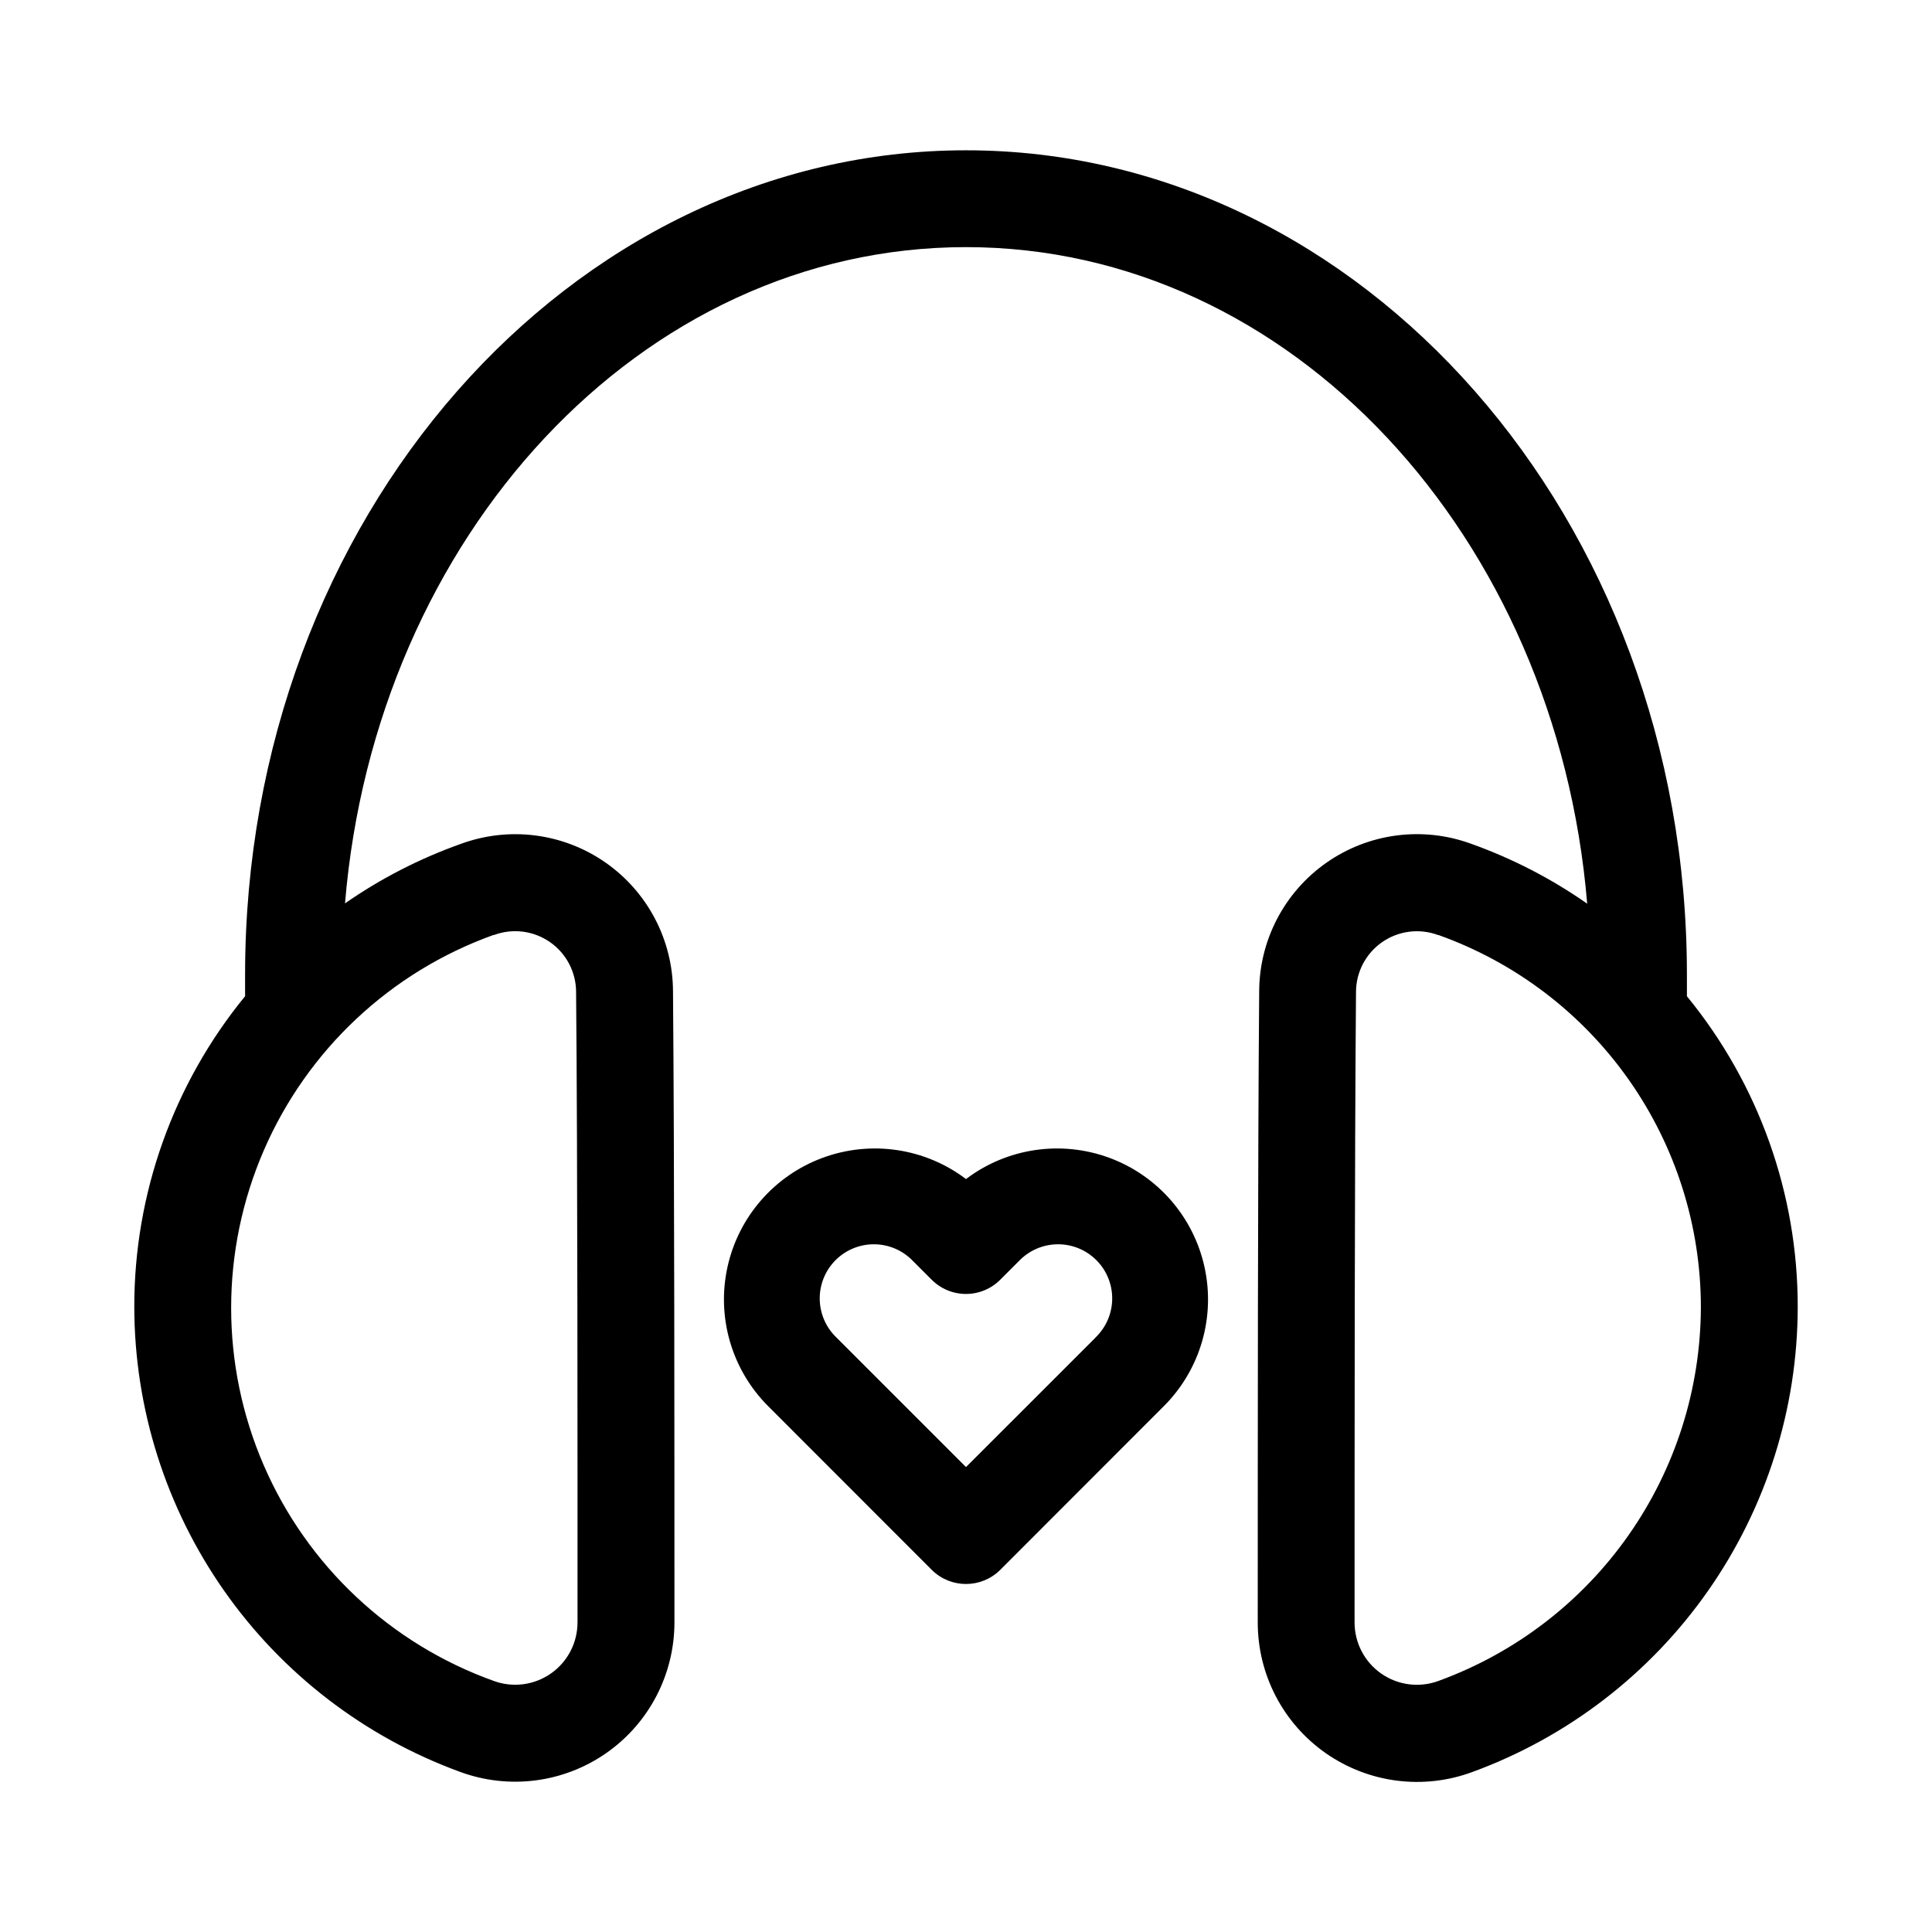 <?xml version="1.0" encoding="UTF-8"?>
<!-- Uploaded to: SVG Repo, www.svgrepo.com, Generator: SVG Repo Mixer Tools -->
<svg fill="#000000" width="800px" height="800px" version="1.1" viewBox="144 144 512 512" xmlns="http://www.w3.org/2000/svg">
 <g fill-rule="evenodd">
  <path d="m400 456.46c-10.875-8.227-25.184-10.348-37.977-5.633-12.793 4.715-22.301 15.621-25.23 28.934-2.934 13.316 1.117 27.207 10.746 36.855l43.375 43.406c5.023 5 13.145 5 18.168 0l43.375-43.406c9.629-9.648 13.68-23.539 10.746-36.855-2.93-13.312-12.438-24.219-25.23-28.934-12.789-4.715-27.102-2.594-37.973 5.633zm34.32 42.02-34.32 34.309-34.324-34.324c-2.793-2.664-4.394-6.348-4.438-10.207-0.047-3.863 1.469-7.578 4.199-10.309 2.731-2.731 6.449-4.246 10.309-4.199 3.863 0.043 7.543 1.645 10.207 4.438l4.848 4.848h0.004c2.414 2.477 5.727 3.875 9.188 3.875 3.457 0 6.769-1.398 9.184-3.875l4.848-4.848h0.004c2.664-2.793 6.348-4.394 10.207-4.438 3.863-0.047 7.578 1.469 10.309 4.199 2.731 2.731 4.246 6.445 4.199 10.309-0.043 3.859-1.645 7.543-4.438 10.207z"/>
  <path d="m591.05 402.28c0-121.01-86.148-218.45-191.05-218.45s-191.05 97.441-191.05 218.45v5.731c-19.027 23.242-29.406 52.367-29.363 82.406 0.059 26.895 8.367 53.125 23.809 75.148 15.441 22.023 37.266 38.777 62.531 48 12.961 4.777 27.434 2.91 38.758-4.996 11.324-7.906 18.062-20.852 18.047-34.664 0-44.633 0-122.5-0.379-167.14v0.004c-0.031-13.656-6.734-26.434-17.949-34.227-11.211-7.793-25.523-9.613-38.336-4.883-10.867 3.863-21.168 9.16-30.637 15.742 8.062-97.141 78.266-173.91 164.57-173.91s156.53 76.77 164.62 173.99h-0.004c-9.508-6.648-19.867-11.992-30.793-15.887-12.832-4.684-27.145-2.801-38.328 5.043s-17.832 20.656-17.801 34.316c-0.379 44.492-0.379 122.36-0.379 167.01-0.016 13.812 6.723 26.758 18.047 34.664s25.801 9.773 38.758 4.996c25.27-9.234 47.09-26 62.523-48.035 15.434-22.035 23.73-48.277 23.77-75.176 0.047-30.035-10.332-59.152-29.363-82.391zm-316.25-10.5h0.129c4.957-1.836 10.496-1.129 14.832 1.895 4.336 3.023 6.918 7.981 6.91 13.266v0.094c0.41 44.586 0.379 122.35 0.379 166.89h-0.004c0.012 5.41-2.625 10.484-7.062 13.578-4.438 3.098-10.109 3.824-15.184 1.945-27.316-9.801-49.355-30.469-60.891-57.102-11.535-26.629-11.535-56.848 0-83.477 11.535-26.629 33.574-47.301 60.891-57.102zm319.95 98.637c-0.059 21.641-6.754 42.742-19.188 60.453-12.434 17.715-30.004 31.184-50.34 38.59-5.074 1.879-10.746 1.152-15.184-1.945-4.434-3.094-7.074-8.168-7.062-13.578 0-44.586 0-122.35 0.379-166.89v-0.094c-0.012-5.285 2.57-10.242 6.906-13.266 4.336-3.023 9.879-3.731 14.836-1.895h0.125c20.34 7.266 37.938 20.641 50.383 38.297 12.449 17.652 19.133 38.723 19.145 60.324z"/>
 </g>
</svg>